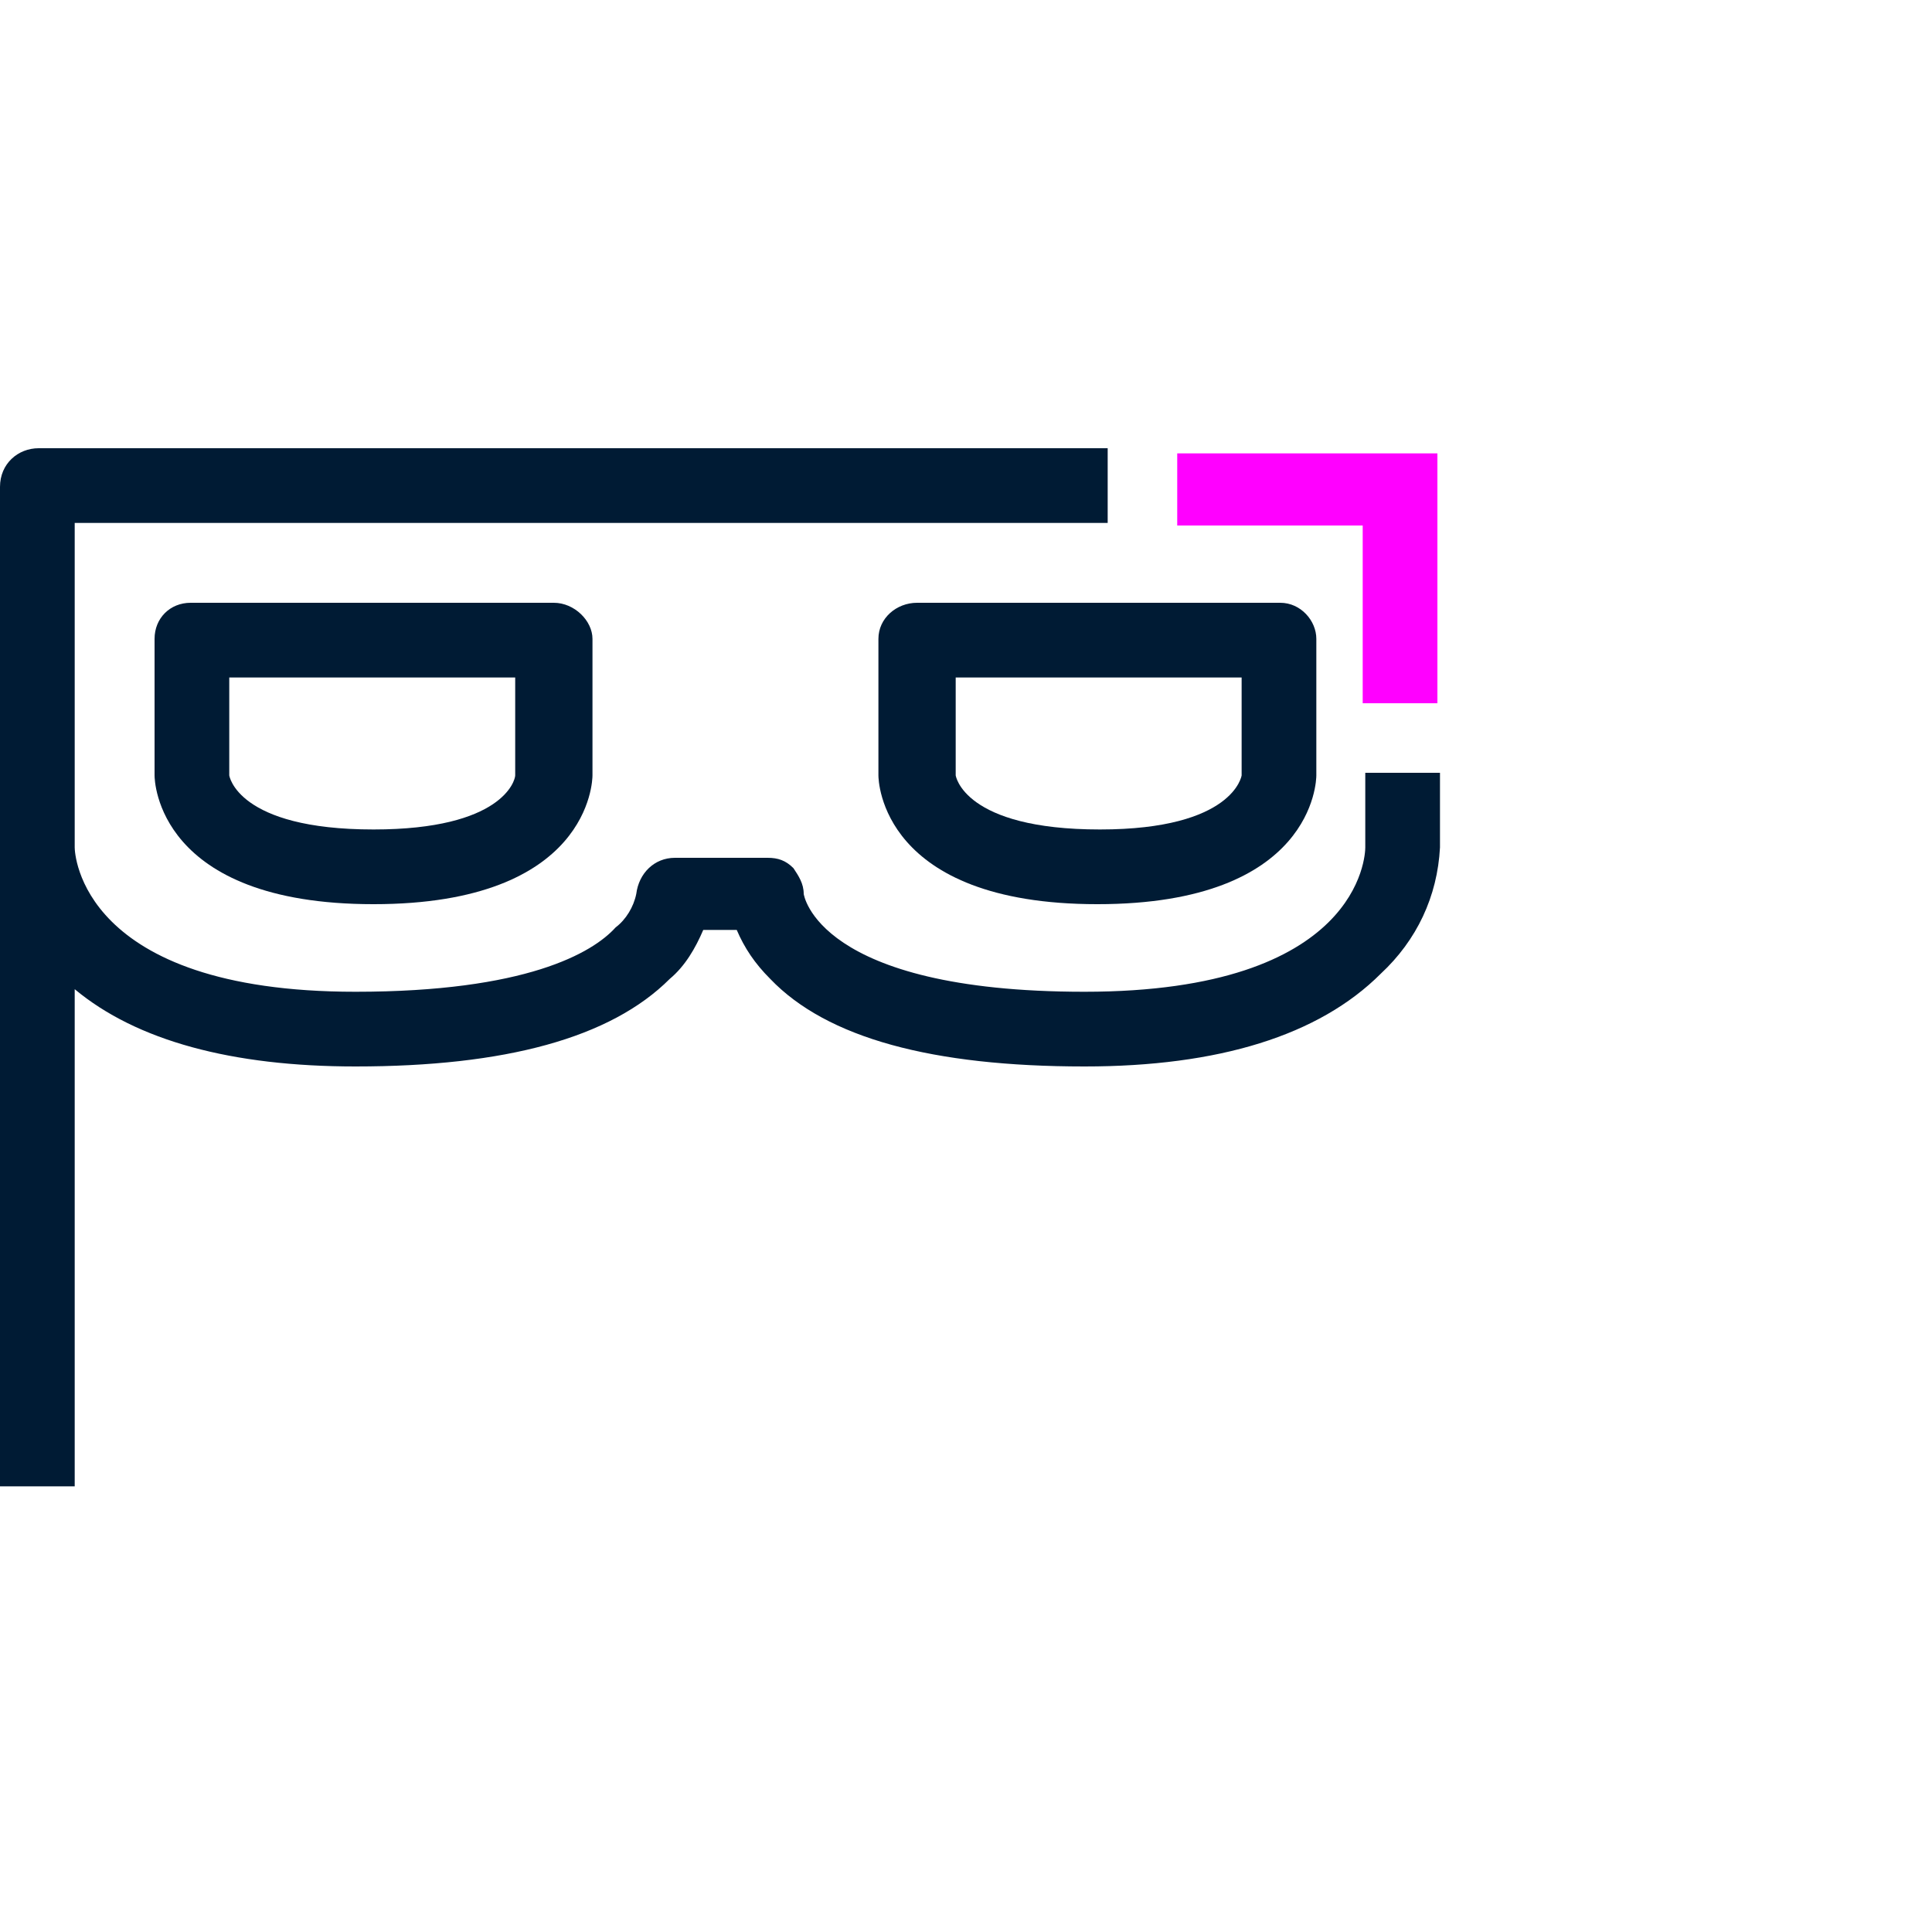 <?xml version="1.0" encoding="utf-8"?>
<!-- Generator: Adobe Illustrator 26.0.2, SVG Export Plug-In . SVG Version: 6.00 Build 0)  -->
<svg version="1.1" id="Layer_1" xmlns="http://www.w3.org/2000/svg" xmlns:xlink="http://www.w3.org/1999/xlink" x="0px" y="0px"
	 viewBox="0 0 75 75" style="enable-background:new 0 0 75 75;" xml:space="preserve">
<style type="text/css">
	.st0{fill:#FF00FF;}
	.st1{fill:#001B34;}
</style>
<g id="Layer_1_00000042726087713222935610000015572821544702902402_">
	<polygon class="st0" points="55.8,27.3 52.9,27.3 52.9,20.4 45.7,20.4 45.7,17.6 55.8,17.6 	"/>
	<path class="st1" d="M49.7,23.4H35.6c-0.8,0-1.5,0.6-1.5,1.4c0,0,0,0,0,0v5.3c0,0.2,0.1,5,8.5,5s8.5-4.8,8.5-5v-5.3
		C51.1,24.1,50.5,23.4,49.7,23.4C49.7,23.4,49.7,23.4,49.7,23.4L49.7,23.4z M42.7,32.2c-5.3,0-5.6-2.1-5.6-2.1v-3.8h11.1v3.8
		C48.2,30.1,47.9,32.2,42.7,32.2L42.7,32.2z"/>
	<path class="st1" d="M21.5,23.4H7.4C6.6,23.4,6,24,6,24.8c0,0,0,0,0,0v5.3c0,0.2,0.1,5,8.5,5s8.5-4.8,8.5-5v-5.3
		C23,24.1,22.3,23.4,21.5,23.4C21.5,23.4,21.5,23.4,21.5,23.4L21.5,23.4z M14.5,32.2c-5.3,0-5.6-2.1-5.6-2.1v-3.8H20v3.8
		C20,30.3,19.5,32.2,14.5,32.2L14.5,32.2z"/>
	<path class="st1" d="M2.9,57.6V38.4c2.4,2,6.1,3,10.9,3c5.8,0,9.9-1.1,12.2-3.4c0.6-0.5,1-1.2,1.3-1.9h1.3c0.3,0.7,0.7,1.3,1.3,1.9
		c2.2,2.3,6.3,3.4,12.2,3.4c5.2,0,9.1-1.2,11.5-3.6c1.4-1.3,2.2-3,2.3-4.9V30h-2.9v2.9c0,0.3-0.2,5.6-10.9,5.6
		c-10.4,0-10.9-3.8-10.9-3.8c0-0.4-0.2-0.7-0.4-1c-0.3-0.3-0.6-0.4-1-0.4h-3.6c-0.8,0-1.4,0.6-1.5,1.4c-0.1,0.5-0.4,1-0.8,1.3
		c-0.9,1-3.5,2.5-10.1,2.5c-10.7,0-10.9-5.4-10.9-5.6V20.3h40.1v-2.9H1.5C0.7,17.4,0,18,0,18.9l0,0l0,0v38.8H2.9z"/>
</g>
</svg>
